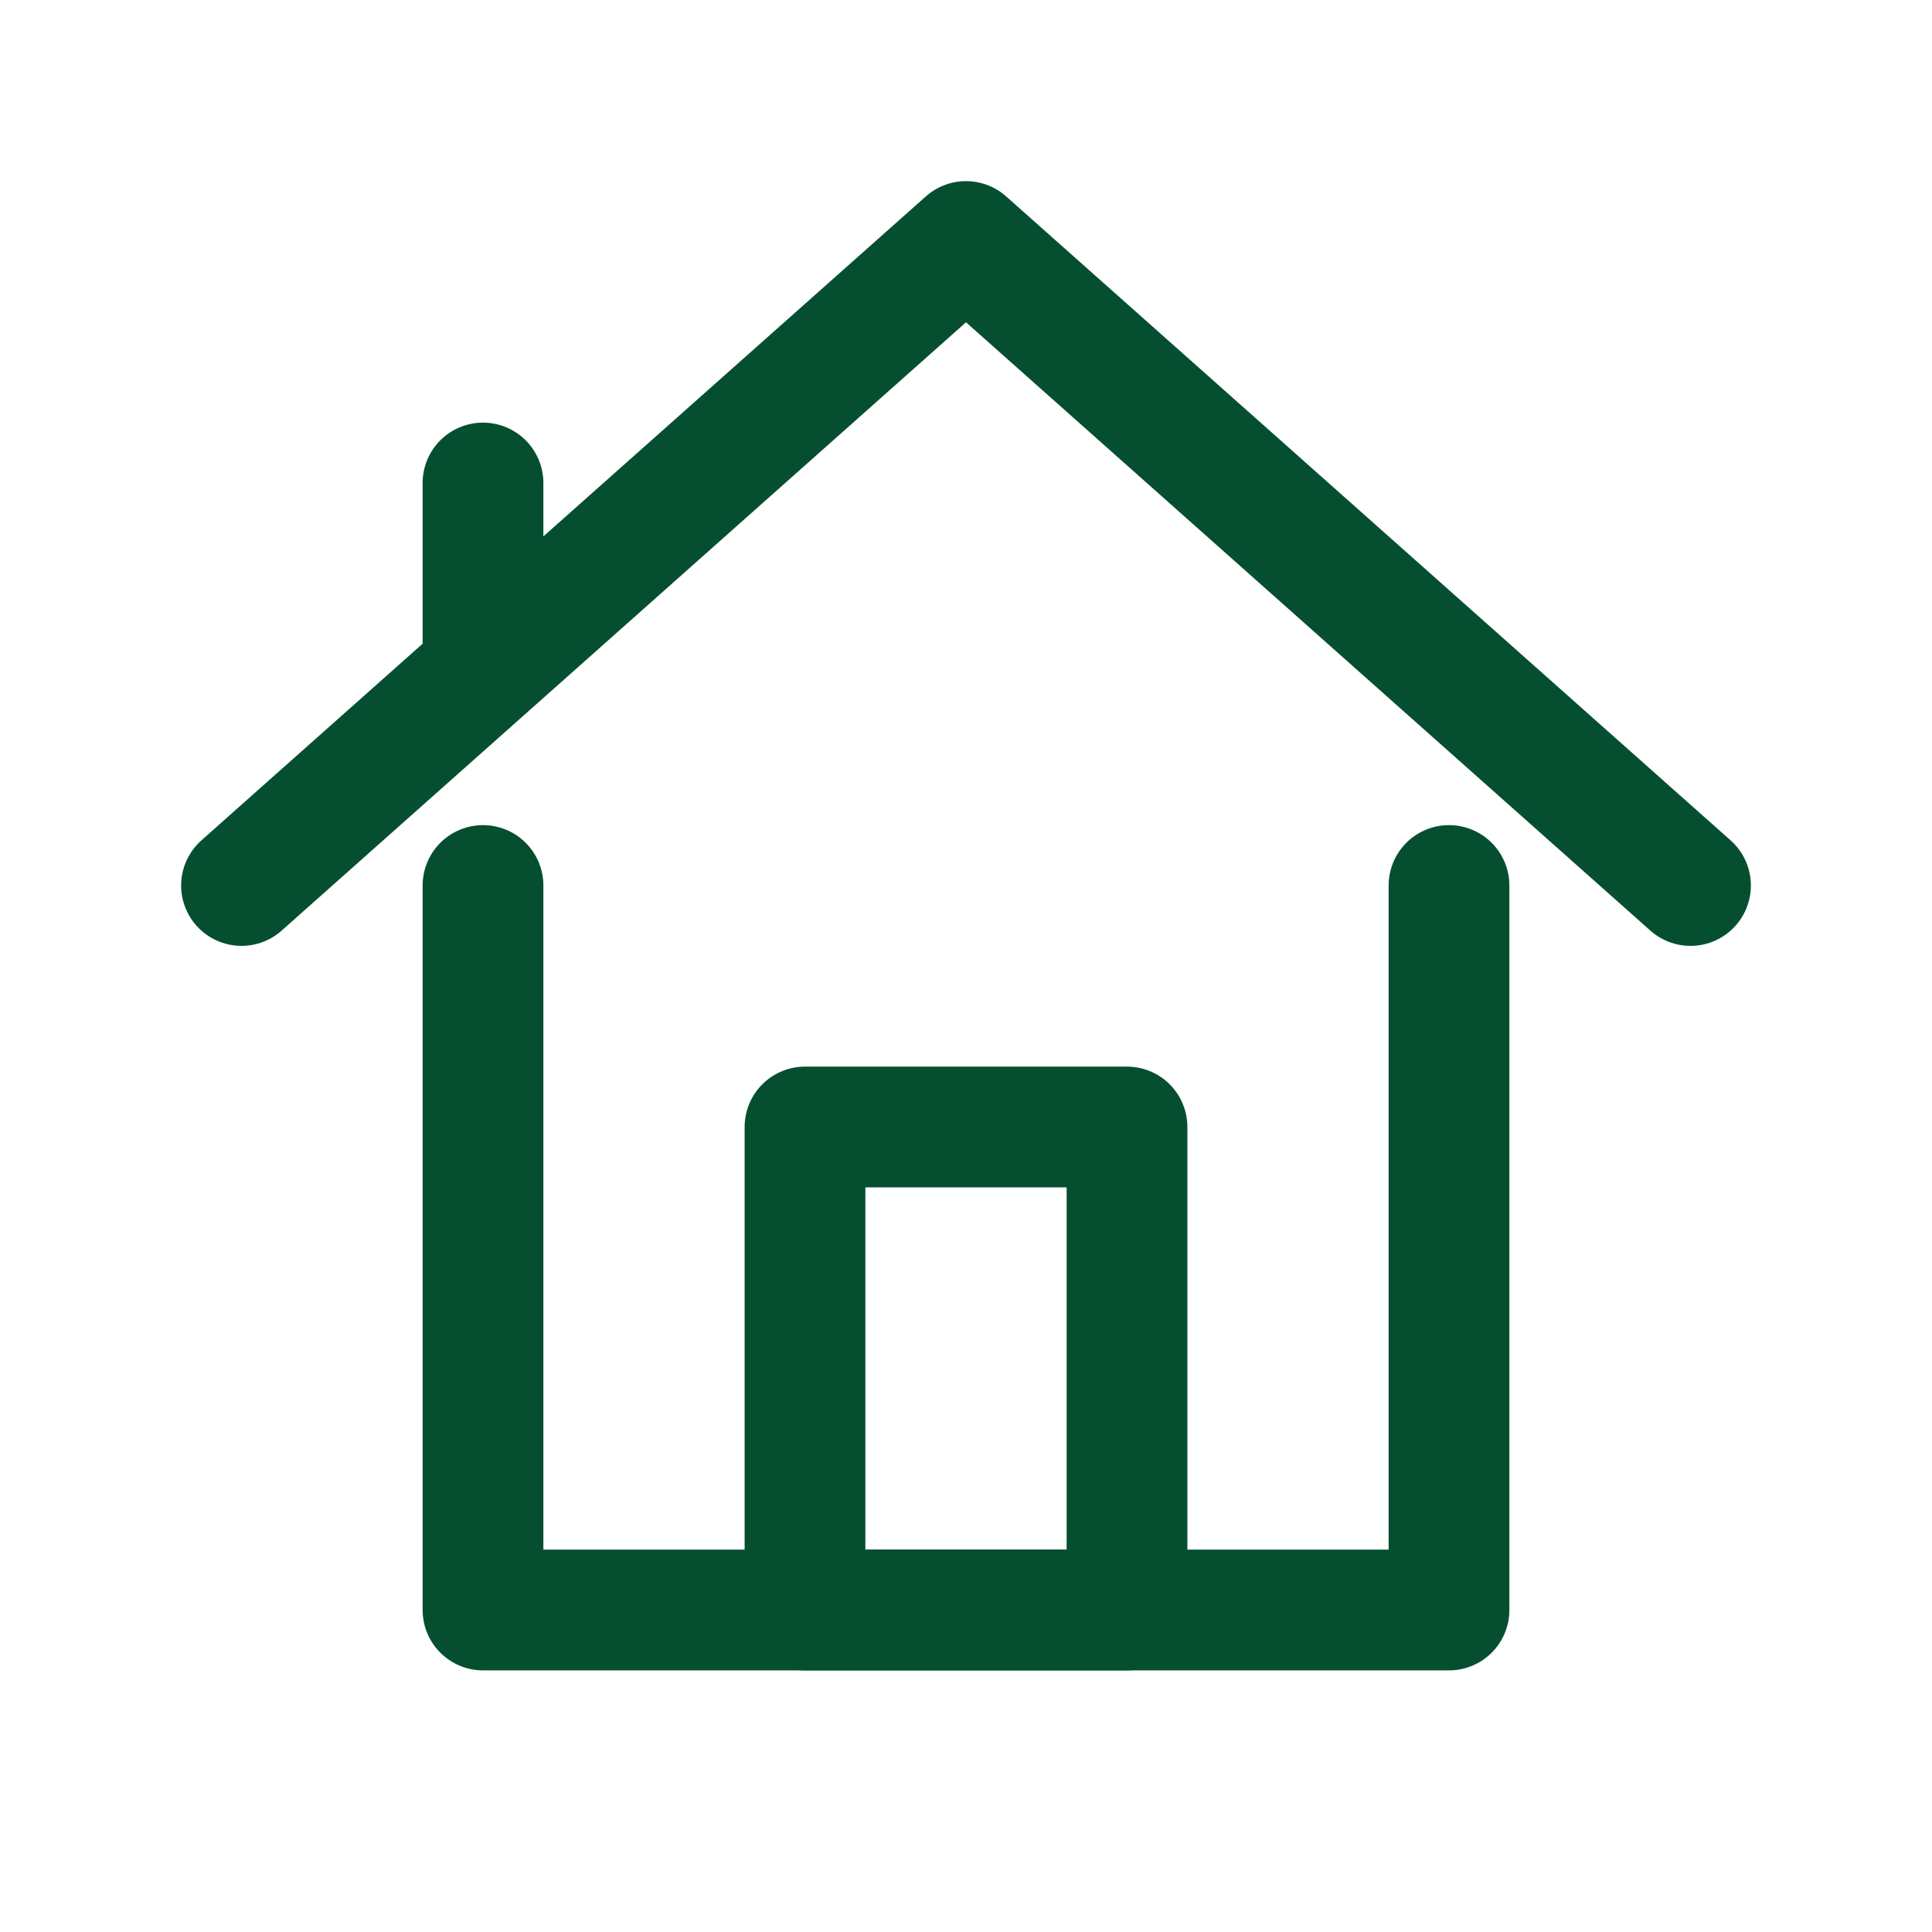 <svg xmlns="http://www.w3.org/2000/svg" id="uuid-56dec5fa-e20a-4b09-8cda-a2cbad47e57d" data-name="Layer_1" viewBox="0 0 24 24"><defs><style>      .uuid-1d2f26d6-fd74-4441-b30f-baa1e0c6fa88 {        fill: none;        stroke: #054f30;        stroke-linecap: round;        stroke-linejoin: round;        stroke-width: 1.5px;      }    </style></defs><polyline class="uuid-1d2f26d6-fd74-4441-b30f-baa1e0c6fa88" points="18 11 18 20 6 20 6 11"></polyline><polyline class="uuid-1d2f26d6-fd74-4441-b30f-baa1e0c6fa88" points="3 11 12 3 21 11"></polyline><line class="uuid-1d2f26d6-fd74-4441-b30f-baa1e0c6fa88" x1="6" y1="6" x2="6" y2="8"></line><rect class="uuid-1d2f26d6-fd74-4441-b30f-baa1e0c6fa88" x="10" y="14" width="4" height="6"></rect></svg>